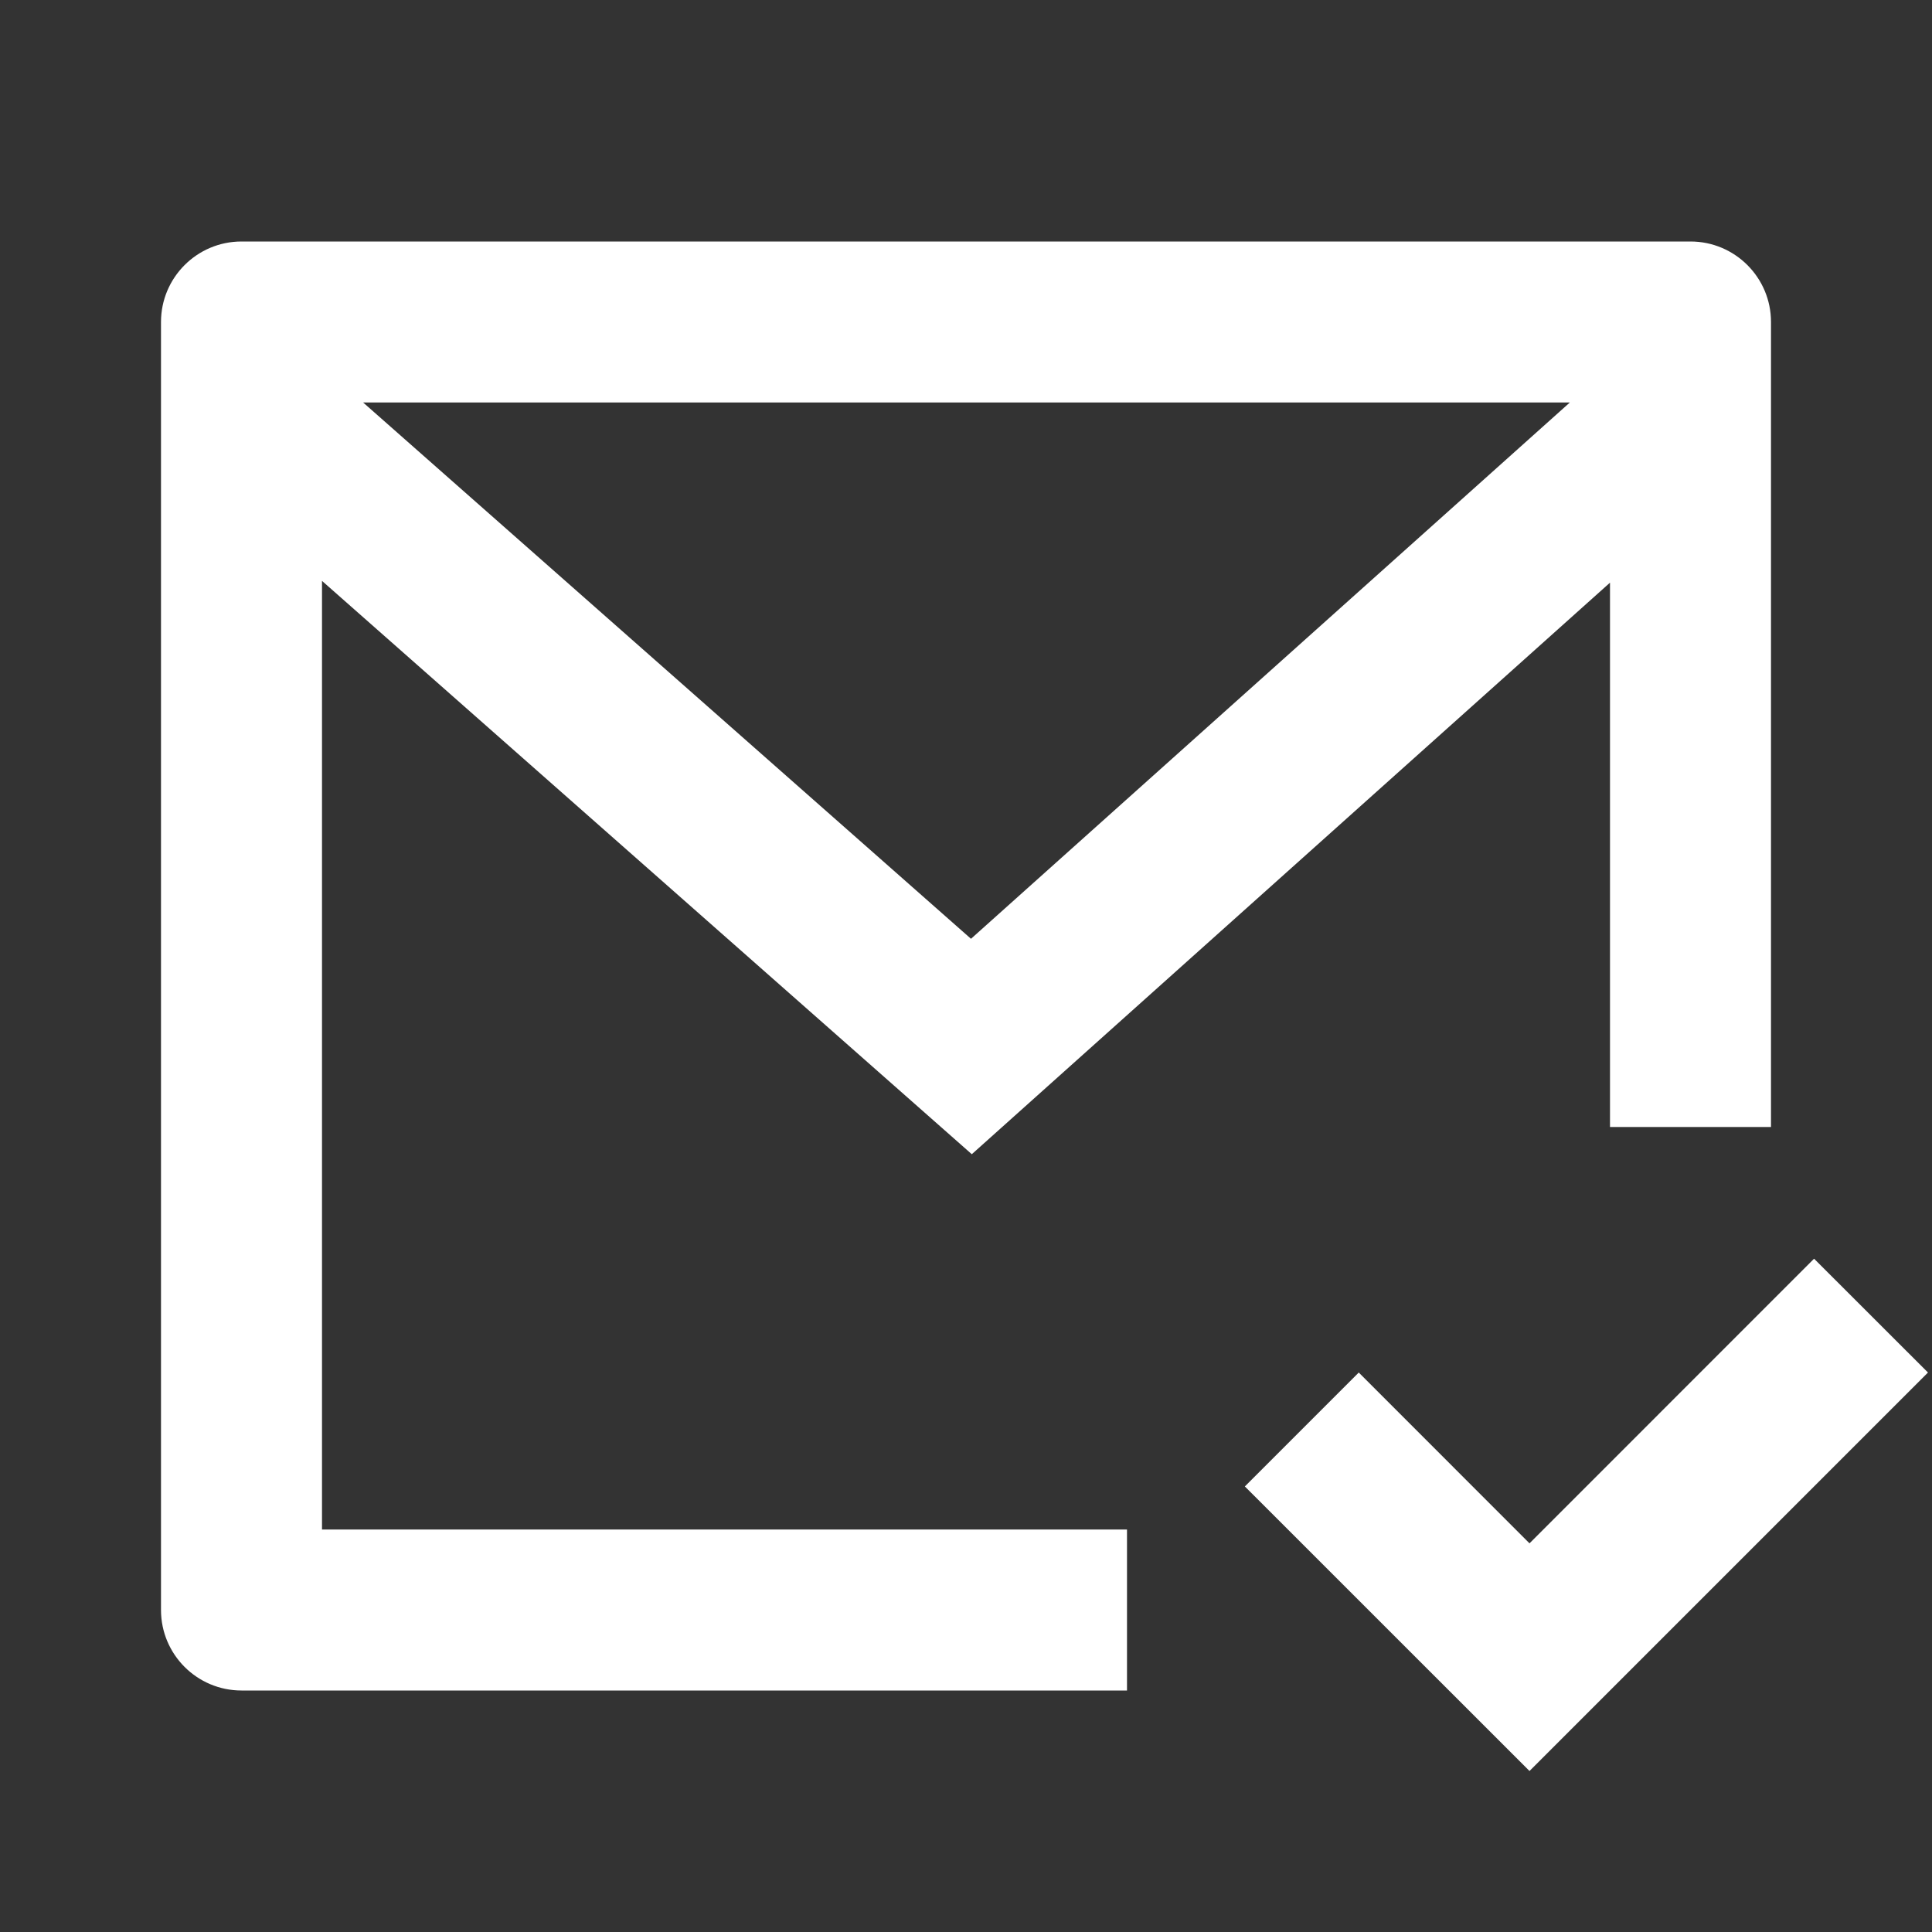 <svg xmlns="http://www.w3.org/2000/svg" viewBox="0 0 24 24" fill="rgba(255,255,255,1)"><rect x="0" y="0" width="24" height="24" fill="#333333" stroke="none"/><path d="M22 14H20V7.238L12.072 14.338L4 7.216V19H14V21H3C2.448 21 2 20.552 2 20V4C2 3.448 2.448 3 3 3H21C21.552 3 22 3.448 22 4V14ZM4.511 5L12.062 11.662L19.501 5H4.511ZM19 22L15.464 18.465L16.879 17.05L19 19.172L22.535 15.636L23.95 17.05L19 22Z"></path></svg>
